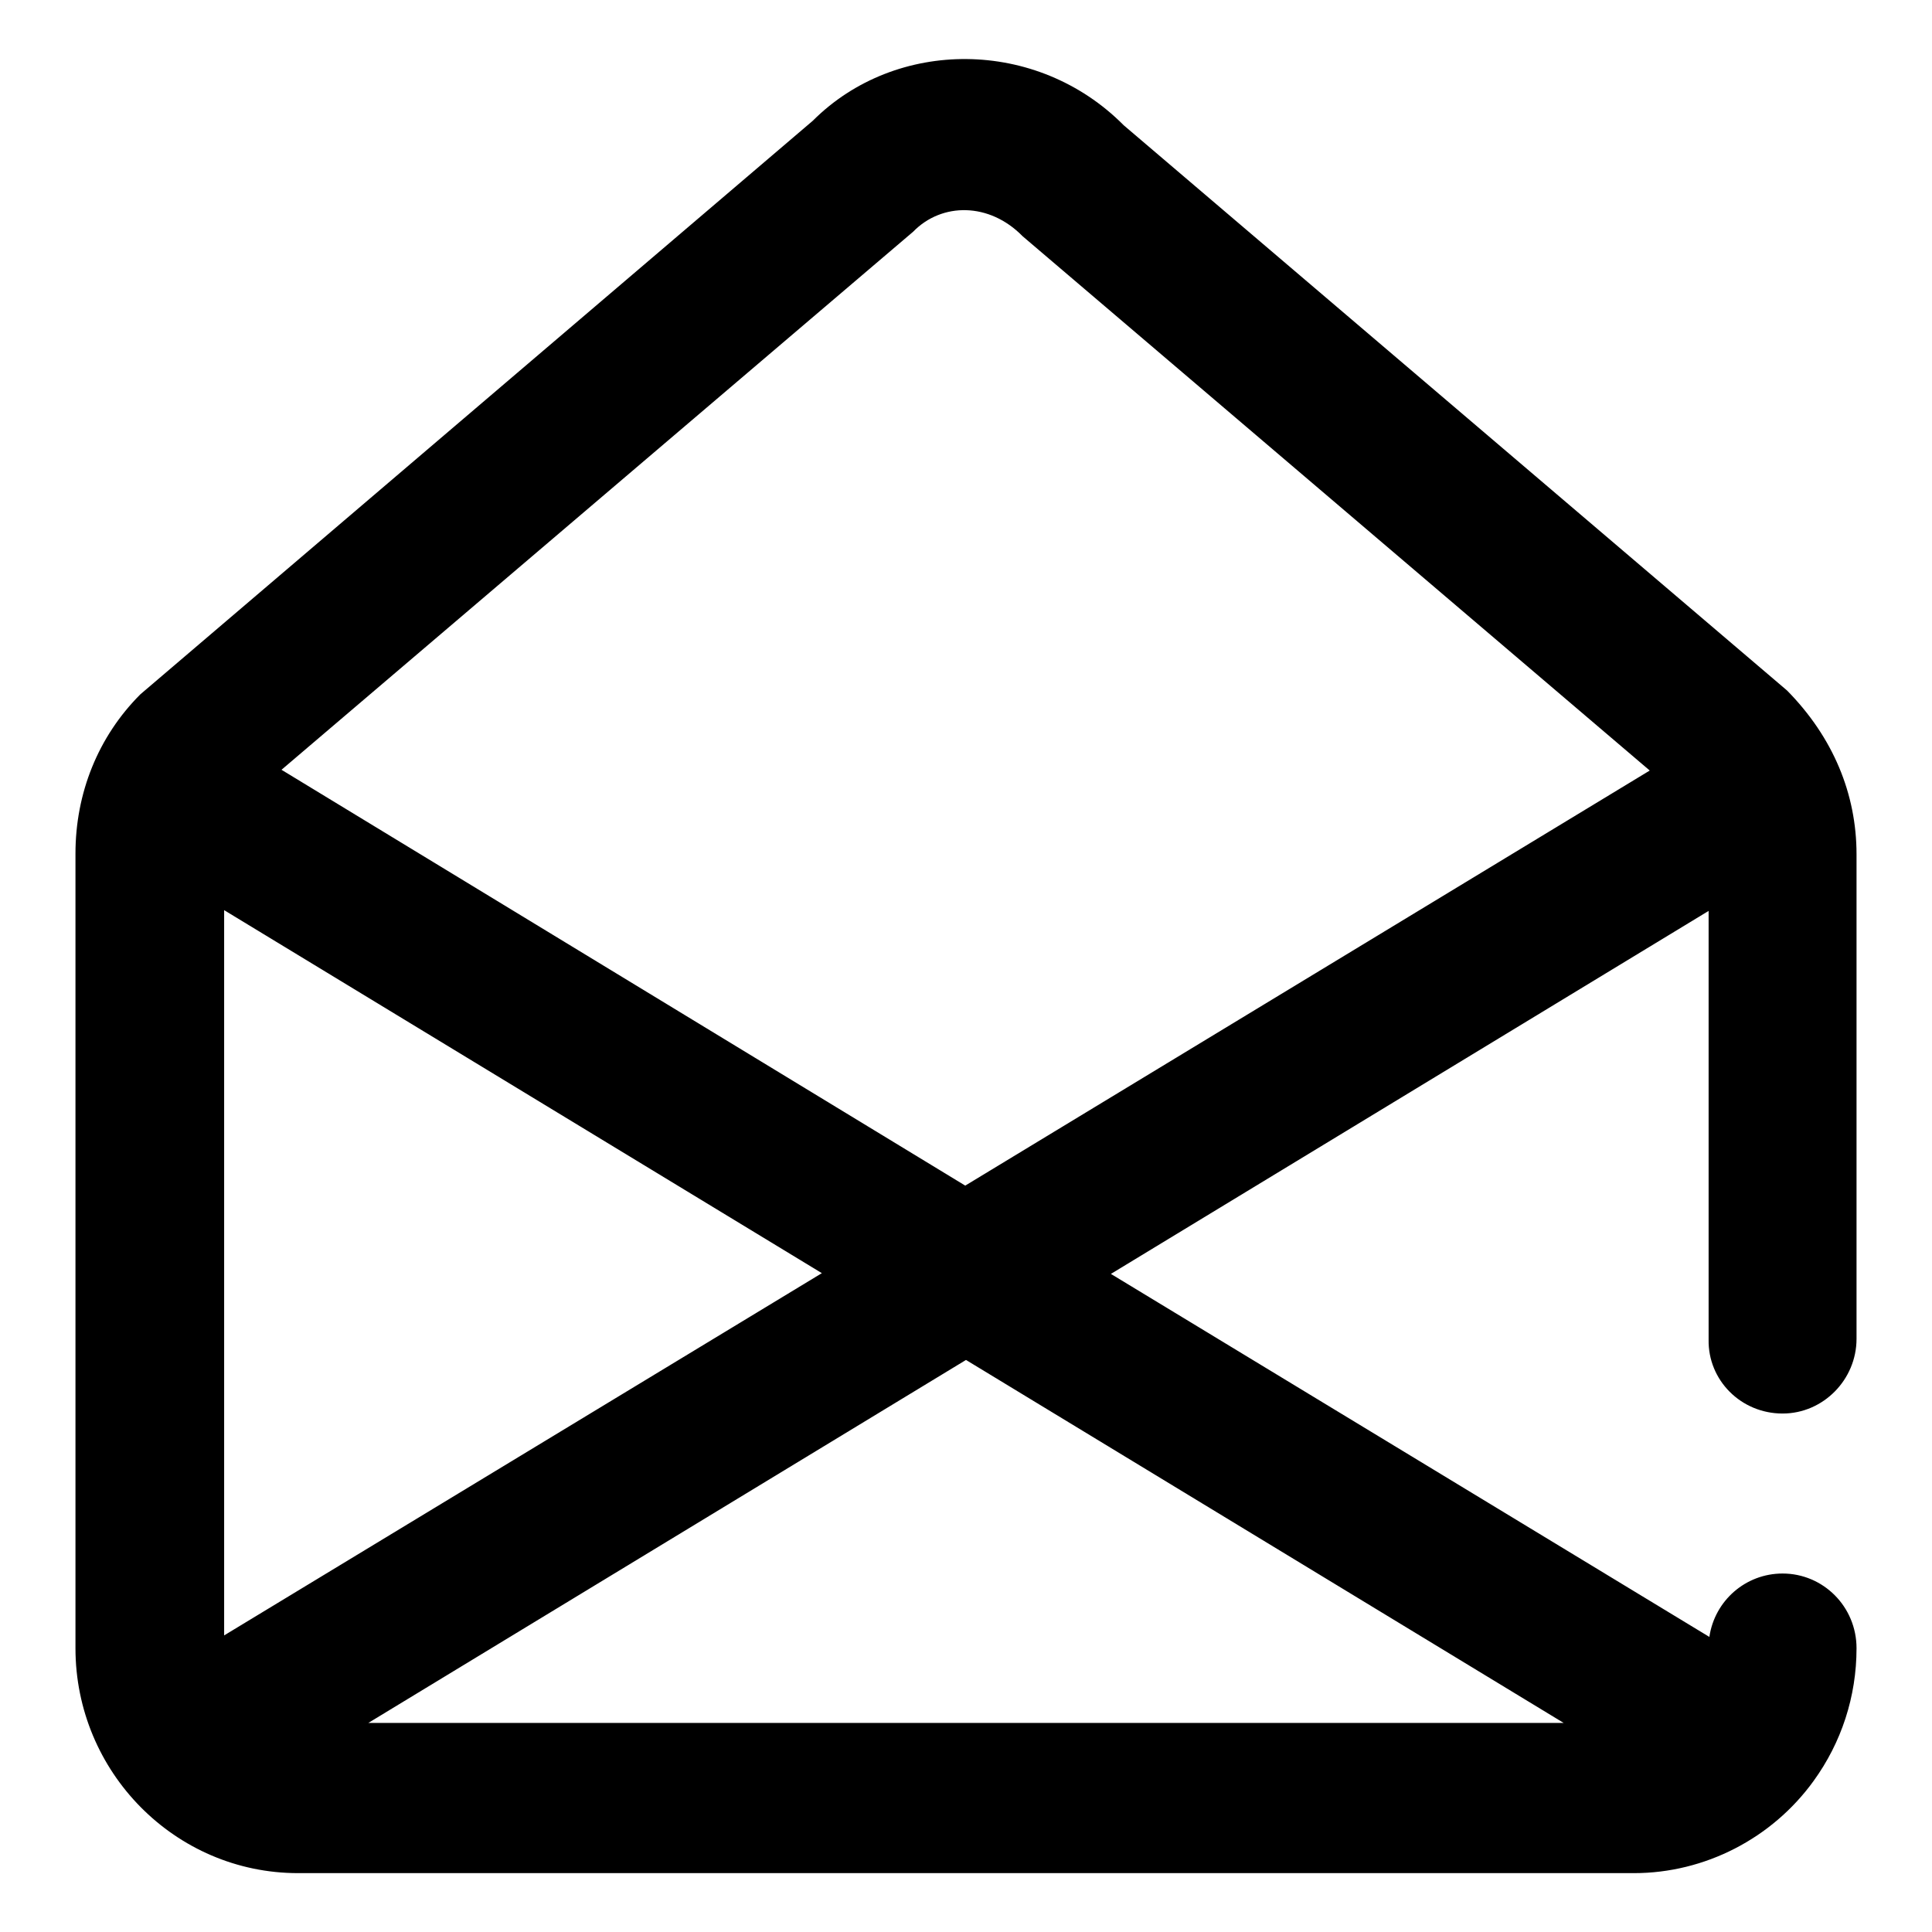 <?xml version="1.0" encoding="utf-8"?>
<!-- Svg Vector Icons : http://www.onlinewebfonts.com/icon -->
<!DOCTYPE svg PUBLIC "-//W3C//DTD SVG 1.1//EN" "http://www.w3.org/Graphics/SVG/1.1/DTD/svg11.dtd">
<svg version="1.1" xmlns="http://www.w3.org/2000/svg" xmlns:xlink="http://www.w3.org/1999/xlink" x="0px" y="0px" viewBox="0 0 256 256" enable-background="new 0 0 256 256" xml:space="preserve">
<g><g><path fill="#000000" d="M236.2,187.3c5.4,0,9.8-4.5,9.8-9.9v-64.2c0-8-3.1-15.5-9.2-21.7l-87.9-74.9C137.4,5,118.7,5,107.7,16L18.6,92c-5.6,5.6-8.6,13.1-8.6,21.1v105.3c0,16.4,13.2,29.8,29.5,29.8h177c9.4,0,18.3-4.6,23.8-12.2c3.7-5.1,5.7-11.2,5.7-17.6c0-5.5-4.4-9.9-9.8-9.9c-4.9,0-9,3.6-9.7,8.4l-79.3-48.1l79.2-48.1v56.8C226.3,182.9,230.7,187.3,236.2,187.3z M29.7,216.7v-96.1l79.2,48.1L29.7,216.7z M207.2,228.3H48.8l79.2-48.1L207.2,228.3z M37.3,102L121,30.7c3.8-3.9,10.1-3.9,14.5,0.6l83.1,70.8l-90.7,55L37.3,102z"/></g></g>
</svg>